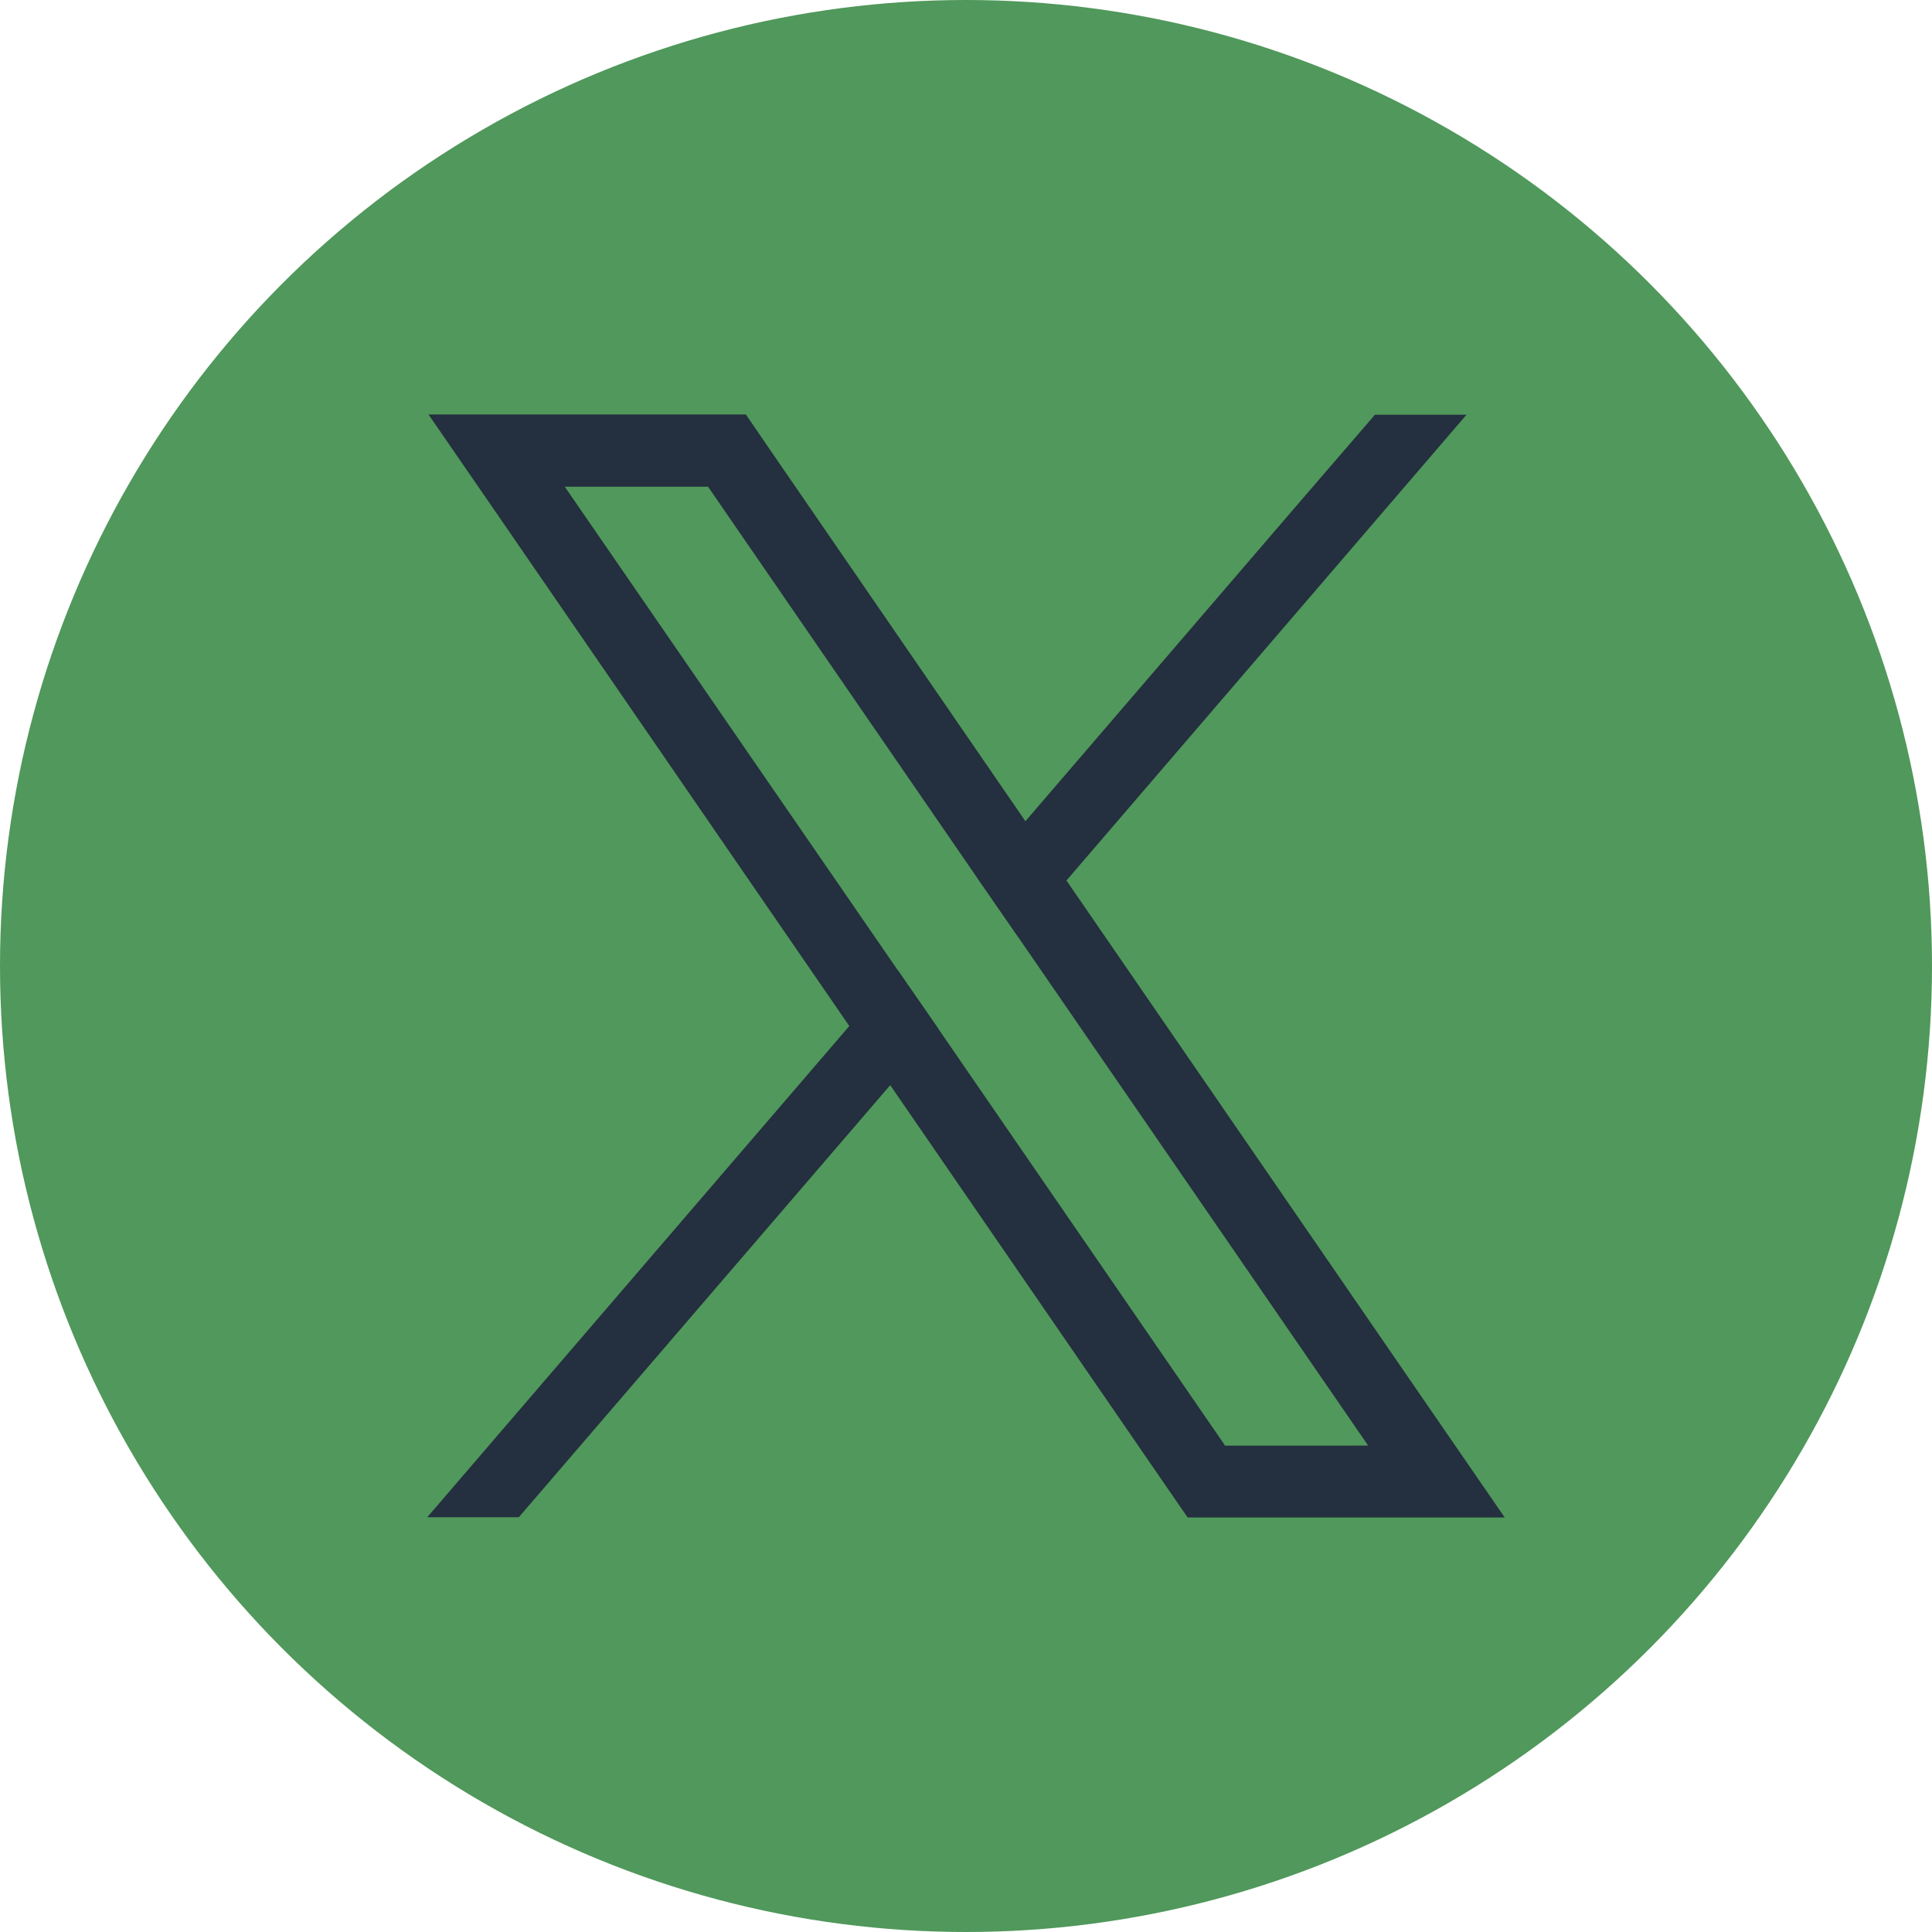 <svg xmlns="http://www.w3.org/2000/svg" id="Group_80" data-name="Group 80" width="42.392" height="42.392" viewBox="0 0 42.392 42.392"><circle id="Ellipse_253" data-name="Ellipse 253" cx="21.196" cy="21.196" r="21.196" transform="translate(0 0)" fill="#50985b"></circle><g id="Group_3854" data-name="Group 3854" transform="translate(9.375 9.095)"><path id="Path_30471" data-name="Path 30471" d="M12.556,13.484l-.9-1.3-7.3-10.6H7.5l5.9,8.575.9,1.3,7.685,11.166H18.845ZM1.367,0l1.7,2.468L10.6,13.419l.9,1.3,6.053,8.8.47.682H24.98l-1.7-2.468L15.361,10.221l-.9-1.3L8.8.687,8.33,0Z" transform="translate(-1.339)" fill="#242f3f"></path><path id="Path_30472" data-name="Path 30472" d="M9.26,613.171,0,623.948H2.009l8.146-9.477,1.062-1.236-.9-1.3Z" transform="translate(0 -599.752)" fill="#242f3f"></path><path id="Path_30473" data-name="Path 30473" d="M614.939.005,613.219,2l-5.948,6.923-1.062,1.236.9,1.3,1.062-1.235L616.948.005Z" transform="translate(-594.145 0)" fill="#242f3f"></path></g></svg>